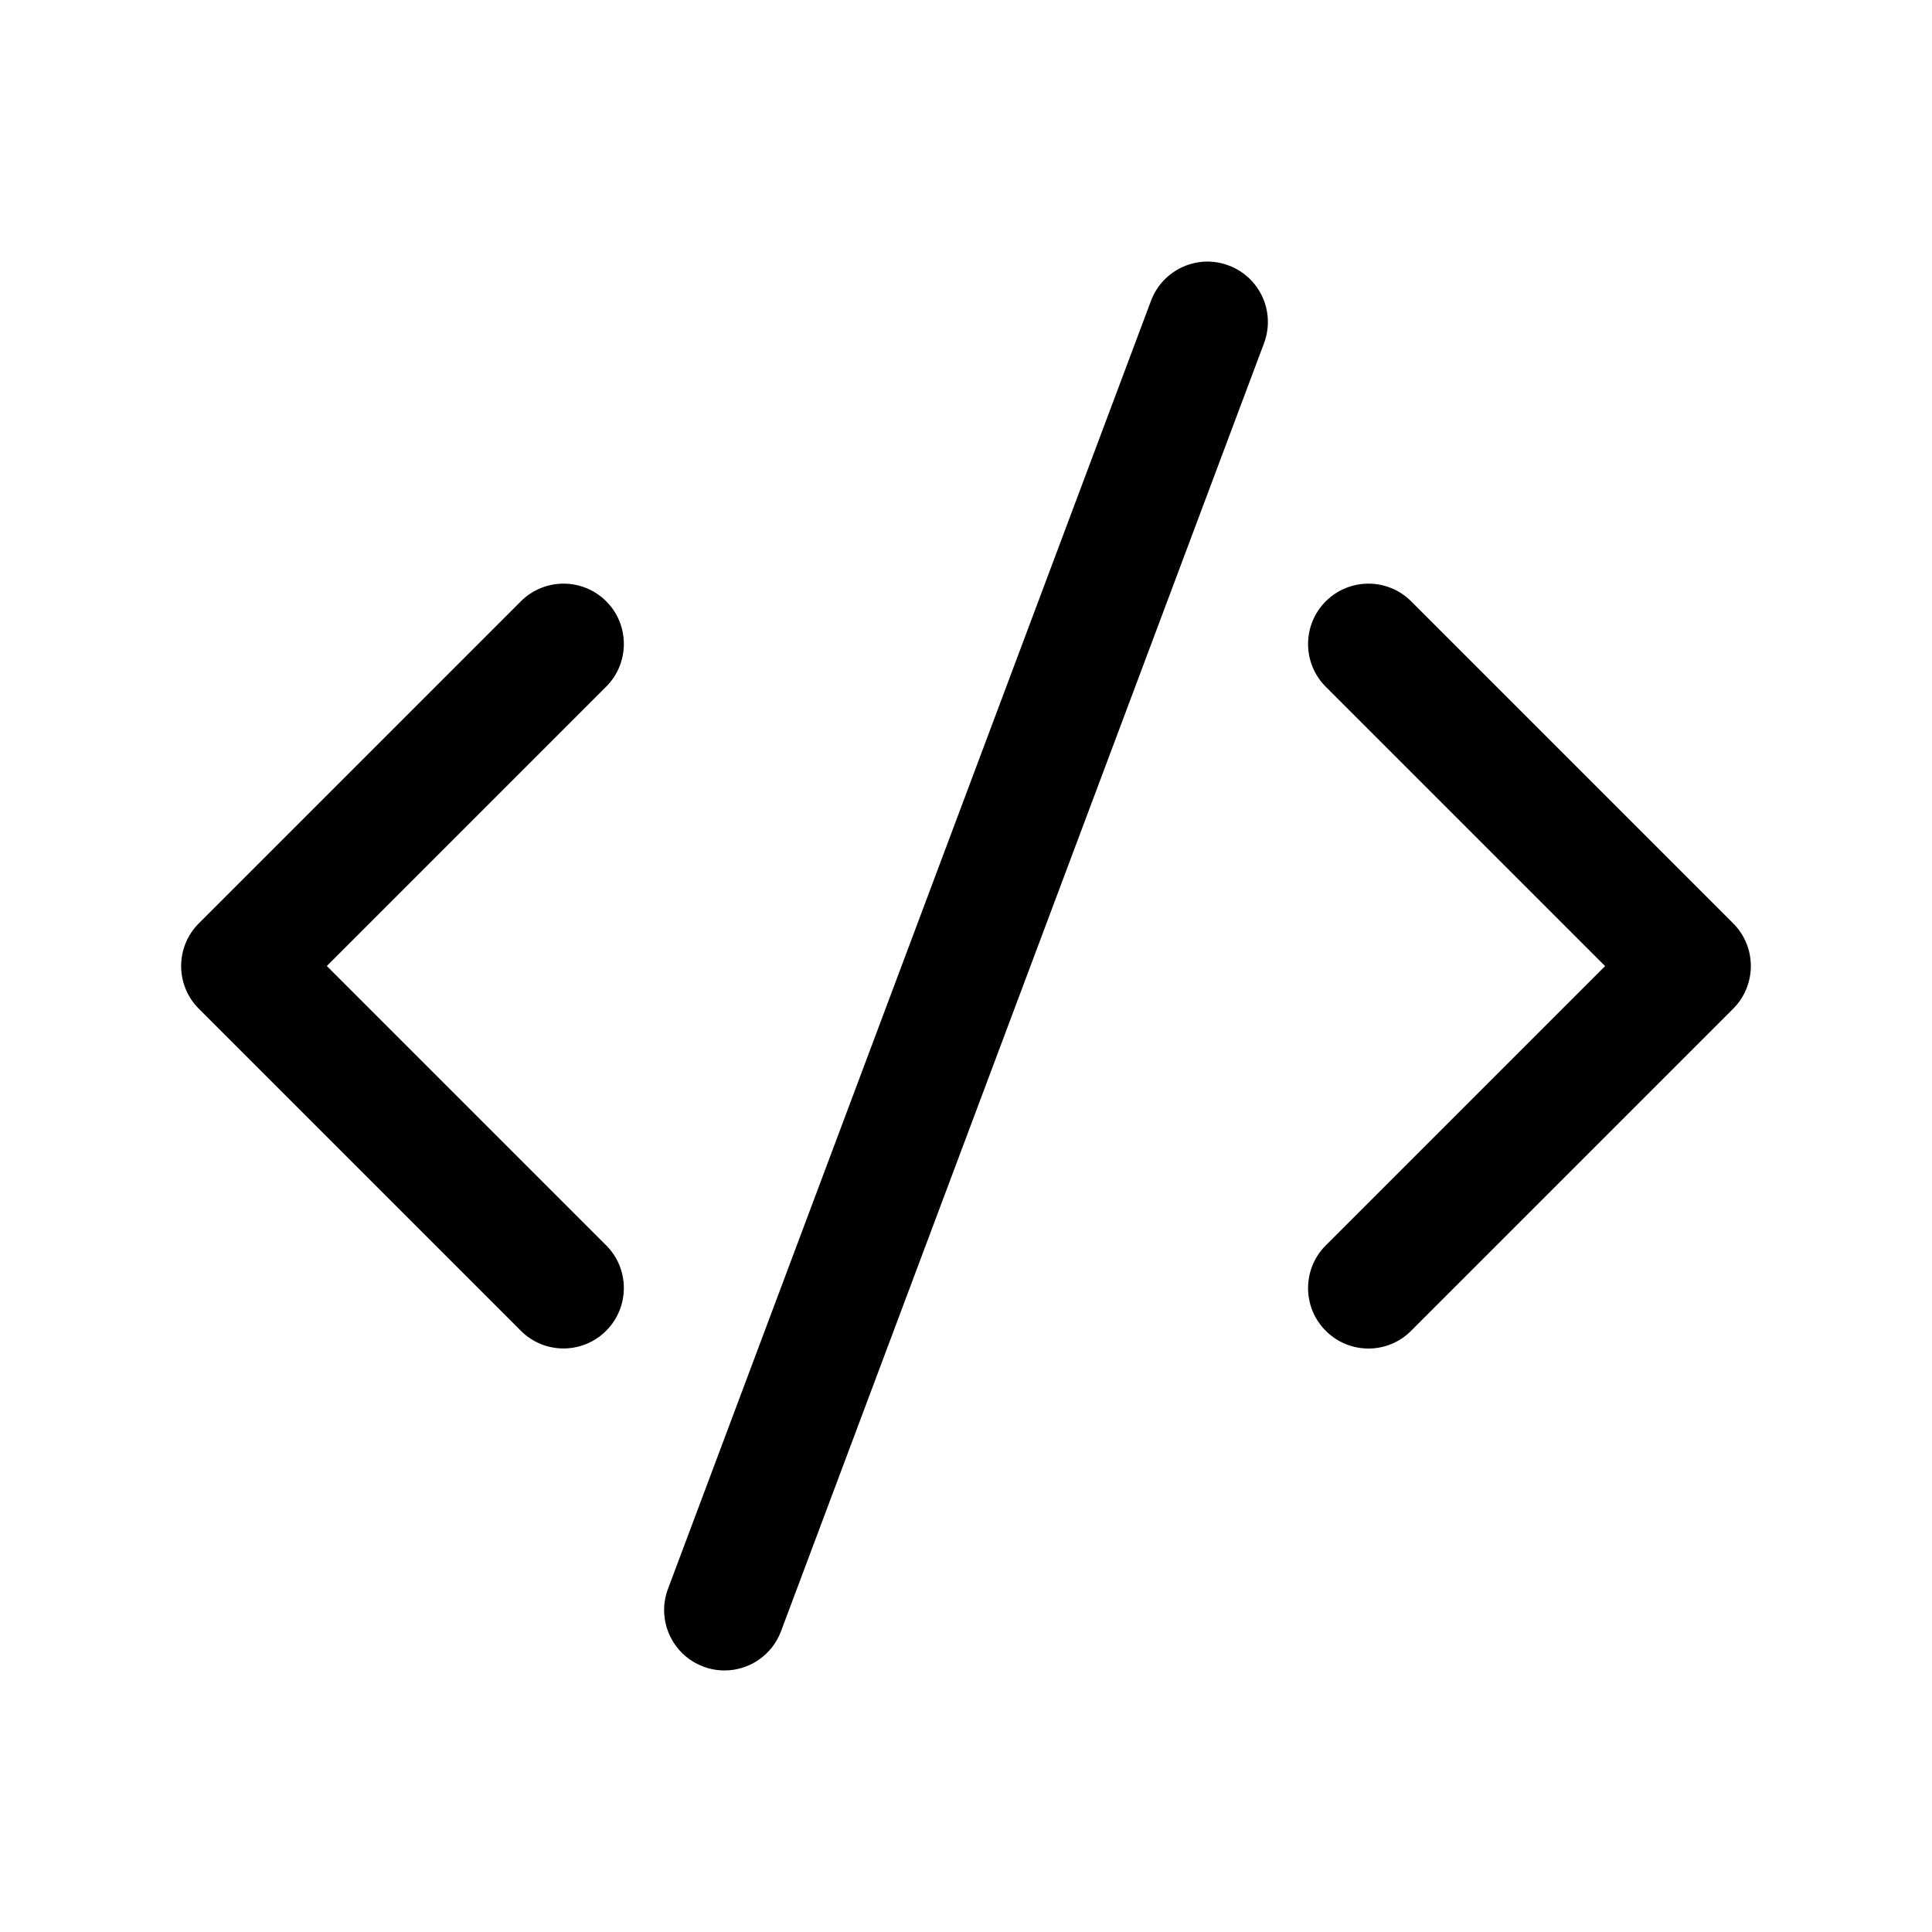 <svg width="24" height="24" viewBox="0 0 24 24" fill="none" xmlns="http://www.w3.org/2000/svg">
<path d="M7.53 8.53L4.06 12L7.53 15.47C7.823 15.763 7.823 16.238 7.53 16.531C7.384 16.677 7.192 16.751 7 16.751C6.808 16.751 6.616 16.678 6.47 16.531L2.47 12.531C2.177 12.238 2.177 11.763 2.47 11.47L6.47 7.47C6.763 7.177 7.238 7.177 7.531 7.47C7.823 7.762 7.823 8.238 7.53 8.53ZM21.53 11.47L17.53 7.47C17.237 7.177 16.762 7.177 16.469 7.47C16.176 7.763 16.176 8.238 16.469 8.531L19.939 12.001L16.469 15.471C16.176 15.764 16.176 16.239 16.469 16.532C16.615 16.678 16.807 16.752 16.999 16.752C17.191 16.752 17.383 16.679 17.529 16.532L21.529 12.532C21.823 12.238 21.823 11.762 21.53 11.47ZM15.263 3.298C14.877 3.151 14.443 3.349 14.298 3.737L8.298 19.737C8.152 20.125 8.349 20.557 8.737 20.703C8.823 20.736 8.913 20.751 9 20.751C9.304 20.751 9.589 20.565 9.702 20.264L15.702 4.264C15.848 3.875 15.651 3.443 15.263 3.298Z" fill="black"/>
</svg>
